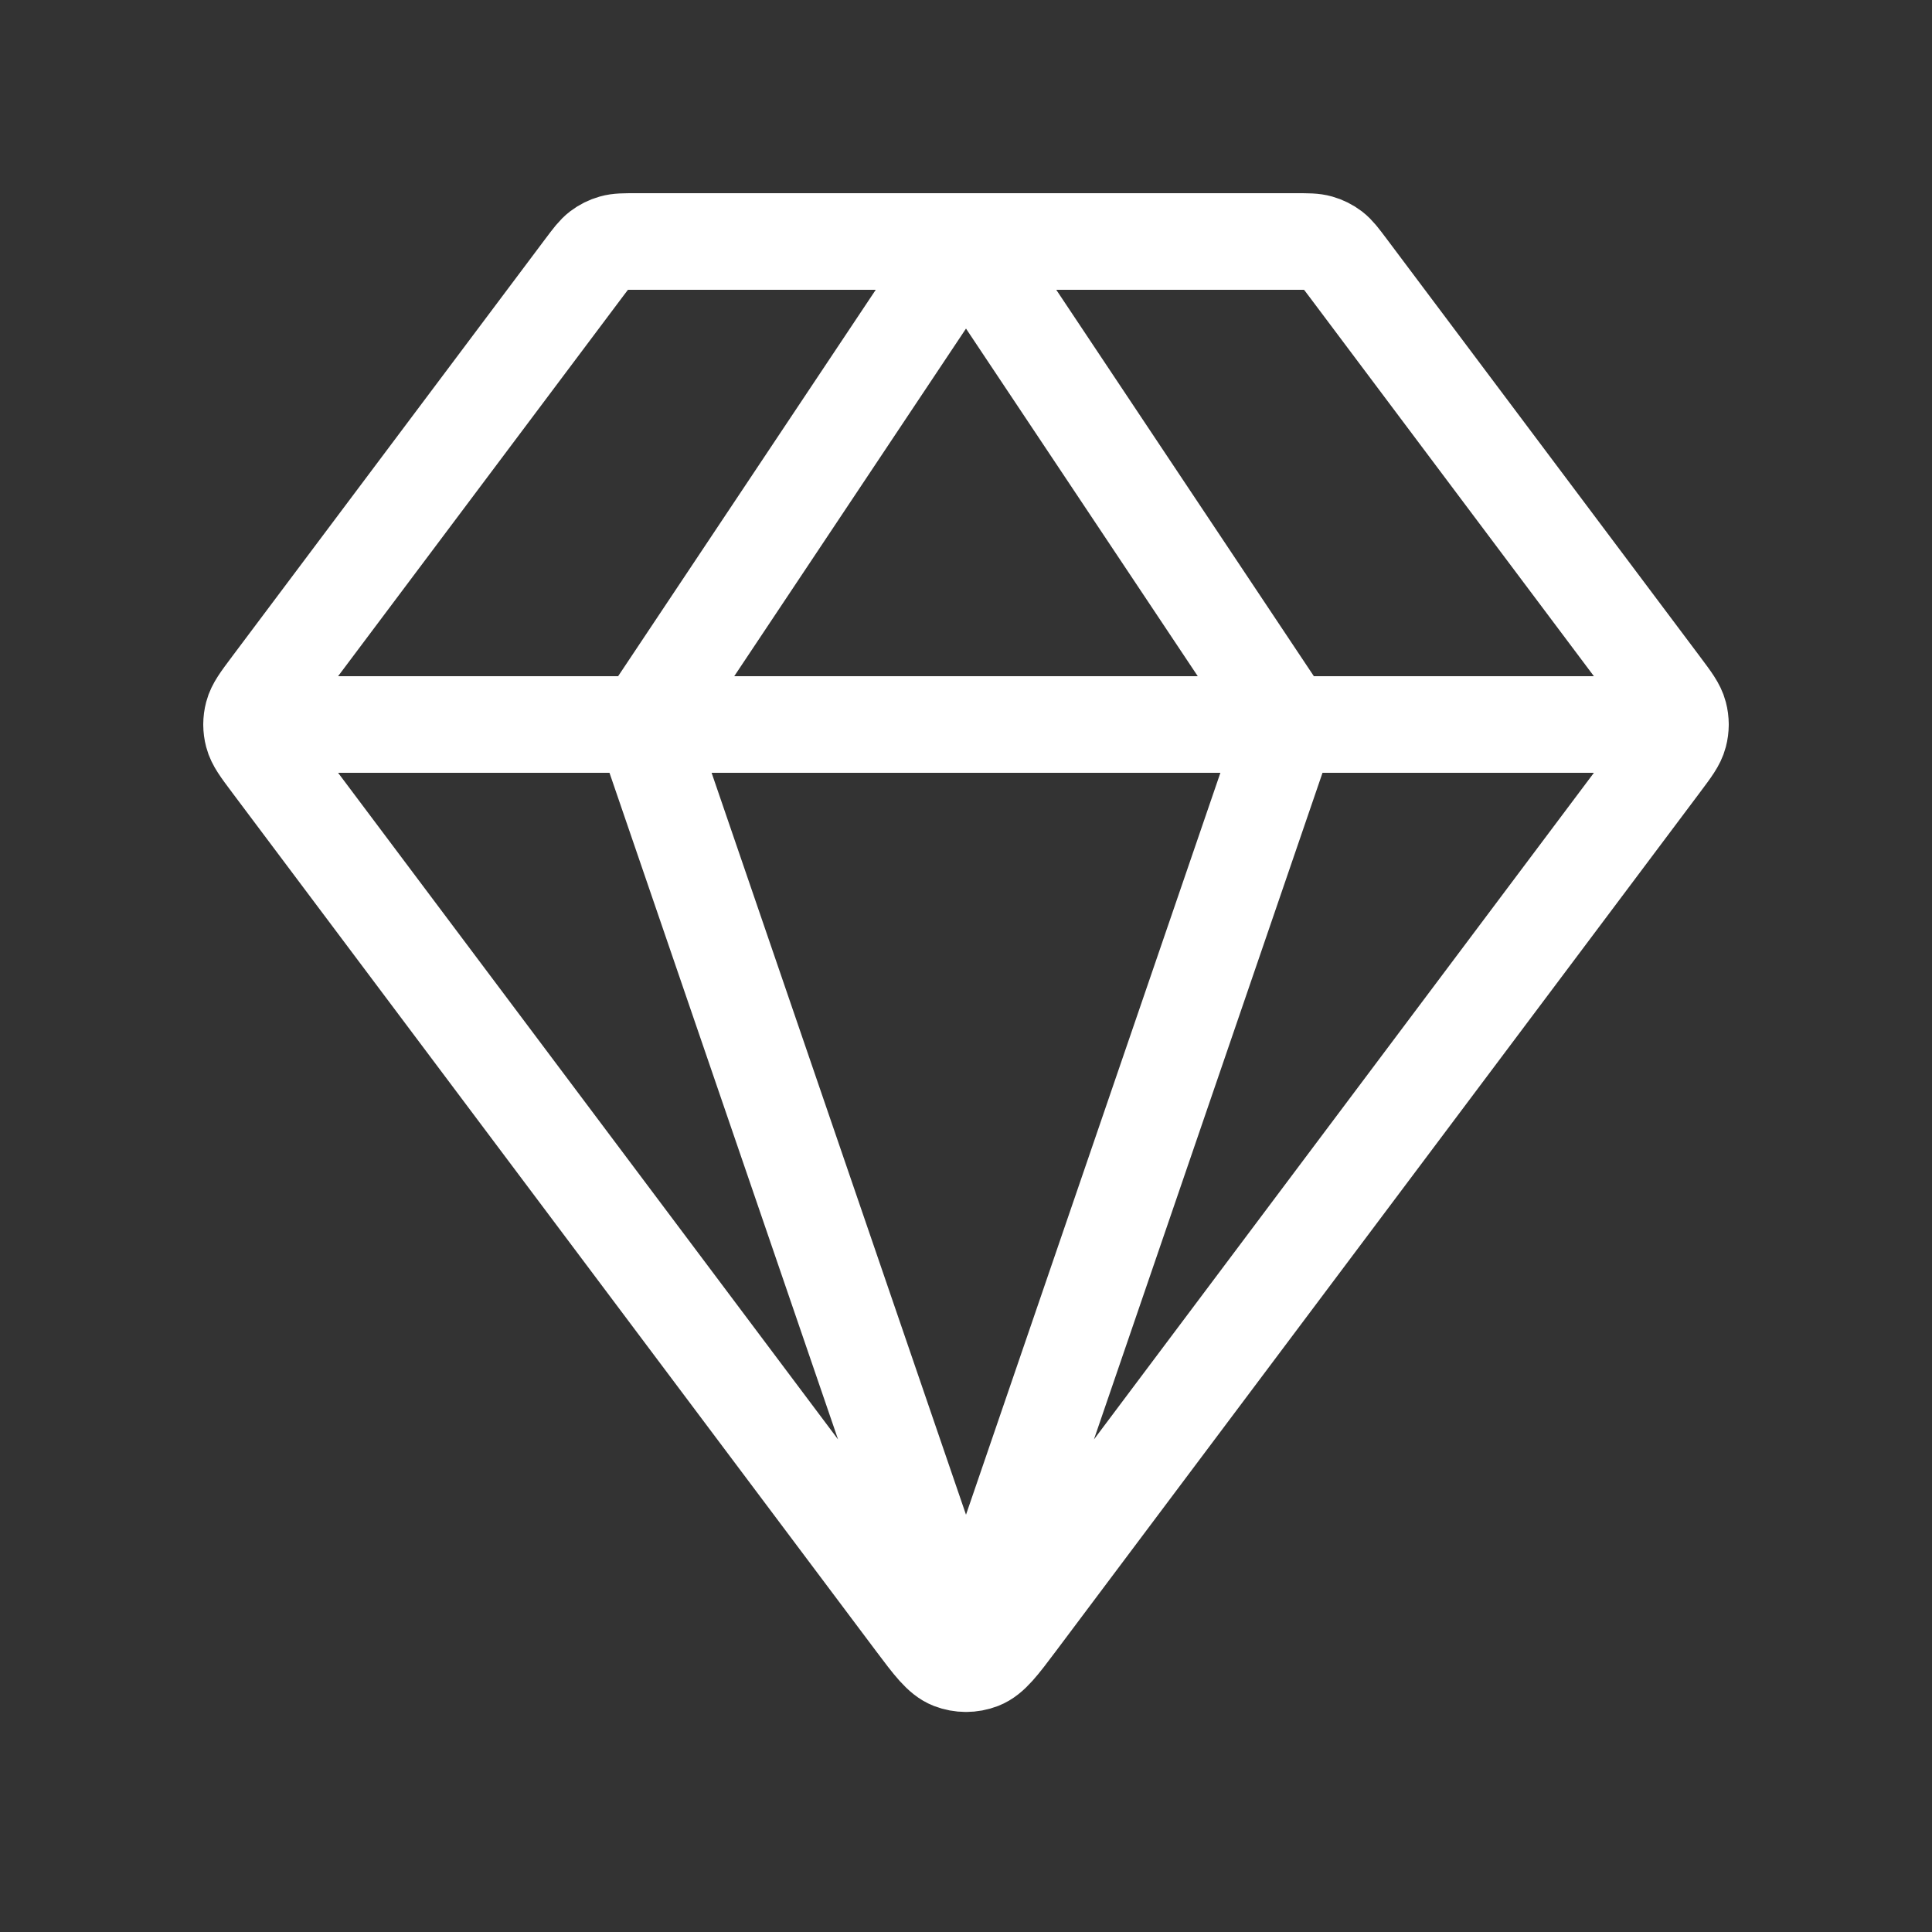 <svg width="40" height="40" viewBox="0 0 40 40" fill="none" xmlns="http://www.w3.org/2000/svg">
<rect x="0" y="0" width="40" height="40" fill="#333333" stroke="none"/>
<g id="gem-alt">
<path id="Icon" d="M5.208 15H34.792M20 5L13.333 15L20 34.444L26.667 15L20 5ZM21.067 33.578L34.4 15.8C34.615 15.513 34.723 15.37 34.764 15.212C34.801 15.073 34.801 14.927 34.764 14.788C34.723 14.63 34.615 14.487 34.4 14.2L27.9 5.533C27.753 5.338 27.68 5.24 27.587 5.169C27.505 5.107 27.412 5.06 27.312 5.032C27.2 5 27.078 5 26.833 5H13.167C12.922 5 12.8 5 12.688 5.032C12.588 5.06 12.495 5.107 12.413 5.169C12.32 5.24 12.247 5.338 12.1 5.533L5.6 14.2C5.385 14.487 5.277 14.63 5.236 14.788C5.199 14.927 5.199 15.073 5.236 15.212C5.277 15.37 5.385 15.513 5.6 15.8L18.933 33.578C19.295 34.06 19.476 34.301 19.698 34.388C19.892 34.463 20.108 34.463 20.302 34.388C20.524 34.301 20.705 34.06 21.067 33.578Z" stroke="white" stroke-width="2" stroke-linecap="round" stroke-linejoin="round"/>
</g>
</svg>
